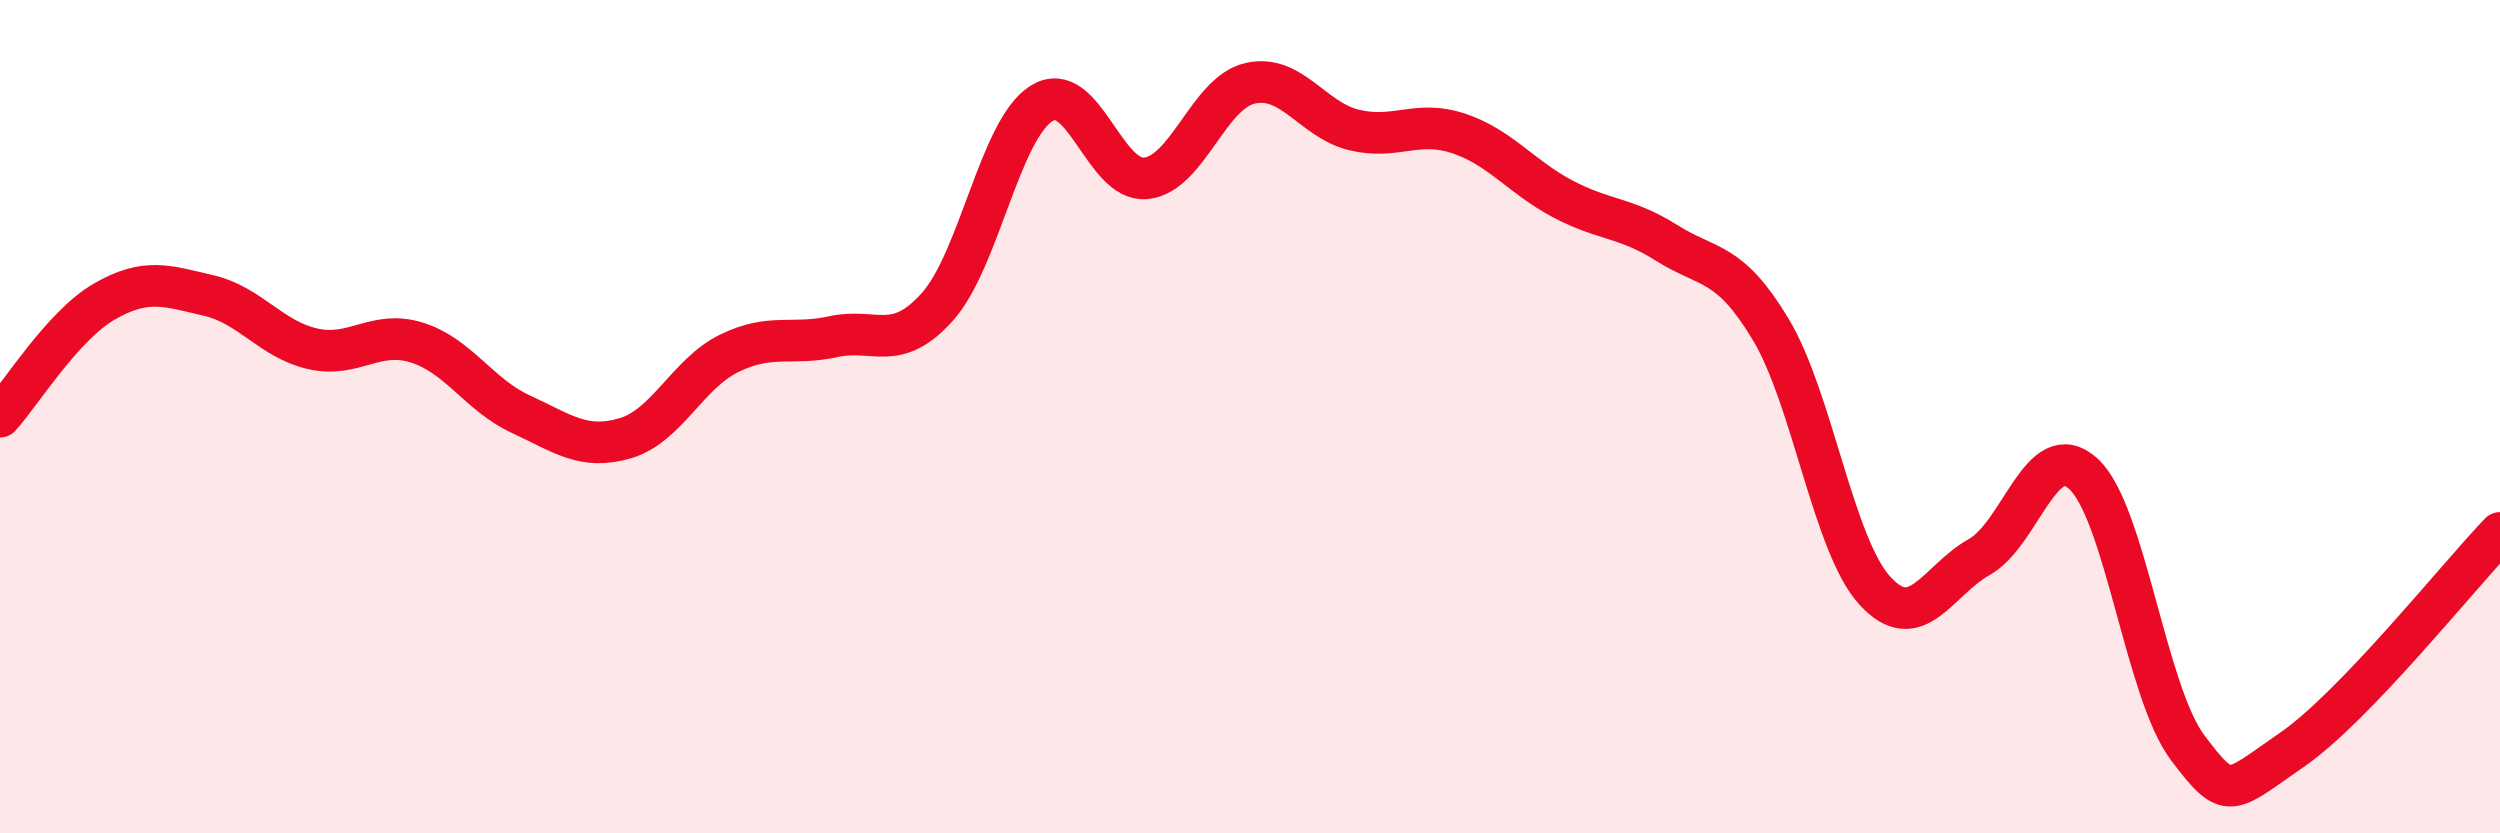 
    <svg width="60" height="20" viewBox="0 0 60 20" xmlns="http://www.w3.org/2000/svg">
      <path
        d="M 0,10 C 0.5,9.45 1.5,7.82 2.5,7.24 C 3.5,6.66 4,6.86 5,7.09 C 6,7.32 6.5,8.14 7.5,8.37 C 8.5,8.6 9,7.91 10,8.22 C 11,8.53 11.5,9.48 12.5,9.94 C 13.5,10.4 14,10.81 15,10.52 C 16,10.23 16.5,8.97 17.5,8.48 C 18.5,7.99 19,8.3 20,8.08 C 21,7.86 21.5,8.48 22.5,7.36 C 23.5,6.24 24,3.1 25,2.48 C 26,1.86 26.5,4.38 27.5,4.28 C 28.5,4.18 29,2.23 30,2 C 31,1.77 31.5,2.88 32.5,3.12 C 33.5,3.36 34,2.87 35,3.2 C 36,3.53 36.5,4.24 37.5,4.77 C 38.5,5.3 39,5.2 40,5.83 C 41,6.46 41.5,6.24 42.5,7.91 C 43.5,9.58 44,13.09 45,14.18 C 46,15.27 46.5,13.93 47.5,13.37 C 48.5,12.81 49,10.46 50,11.37 C 51,12.28 51.5,16.61 52.5,17.94 C 53.5,19.27 53.5,19.03 55,18 C 56.5,16.97 59,13.83 60,12.79L60 20L0 20Z"
        fill="#EB0A25"
        opacity="0.1"
        stroke-linecap="round"
        stroke-linejoin="round"
      />
      <path
        d="M 0,10 C 0.5,9.45 1.5,7.82 2.5,7.24 C 3.5,6.66 4,6.86 5,7.09 C 6,7.32 6.5,8.14 7.5,8.37 C 8.5,8.6 9,7.91 10,8.22 C 11,8.53 11.5,9.48 12.5,9.94 C 13.5,10.4 14,10.81 15,10.52 C 16,10.23 16.5,8.97 17.5,8.48 C 18.5,7.99 19,8.3 20,8.08 C 21,7.86 21.5,8.48 22.5,7.36 C 23.5,6.24 24,3.1 25,2.48 C 26,1.86 26.5,4.38 27.5,4.28 C 28.5,4.18 29,2.23 30,2 C 31,1.77 31.5,2.88 32.5,3.12 C 33.5,3.36 34,2.87 35,3.2 C 36,3.53 36.5,4.24 37.5,4.77 C 38.5,5.3 39,5.2 40,5.83 C 41,6.46 41.5,6.24 42.5,7.91 C 43.5,9.58 44,13.09 45,14.18 C 46,15.27 46.5,13.93 47.5,13.37 C 48.5,12.81 49,10.46 50,11.37 C 51,12.28 51.5,16.61 52.5,17.94 C 53.5,19.27 53.5,19.03 55,18 C 56.5,16.97 59,13.83 60,12.79"
        stroke="#EB0A25"
        stroke-width="1"
        fill="none"
        stroke-linecap="round"
        stroke-linejoin="round"
      />
    </svg>
  